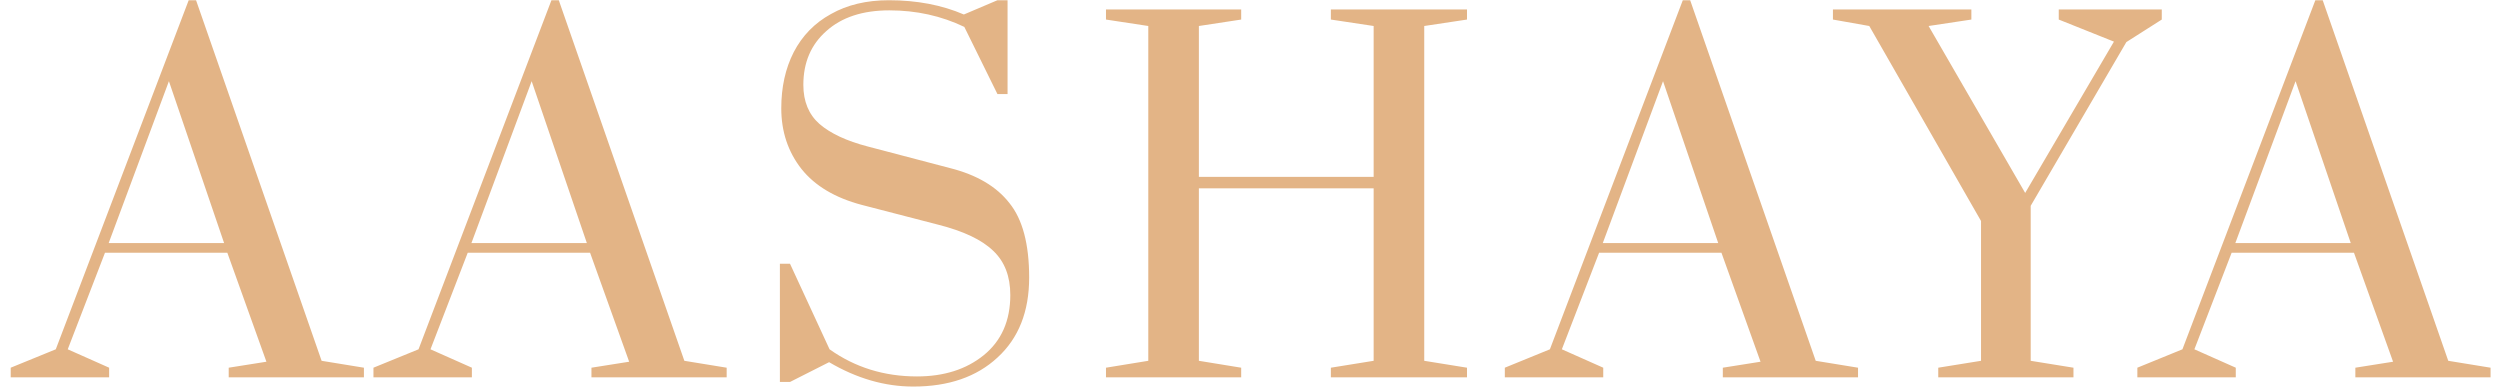 <svg width="212" height="33" viewBox="0 0 212 33" fill="none" xmlns="http://www.w3.org/2000/svg">
<path d="M0.908 32V31.181L4.73 29.621L16.001 0.02H16.625L27.272 30.596L30.86 31.181V32H19.394V31.181L22.592 30.674L19.277 21.431H8.903L5.744 29.621L9.254 31.181V32H0.908ZM9.215 20.612H19.004L14.324 6.884L9.215 20.612ZM31.669 32V31.181L35.491 29.621L46.762 0.02H47.386L58.033 30.596L61.621 31.181V32H50.155V31.181L53.353 30.674L50.038 21.431H39.664L36.505 29.621L40.015 31.181V32H31.669ZM39.976 20.612H49.765L45.085 6.884L39.976 20.612ZM77.445 32.78C75.028 32.78 72.648 32.091 70.308 30.713L66.993 32.39H66.135V22.367H66.993L70.347 29.621C72.505 31.155 74.975 31.922 77.757 31.922C80.046 31.922 81.93 31.324 83.412 30.128C84.921 28.906 85.674 27.203 85.674 25.019C85.674 23.433 85.194 22.185 84.231 21.275C83.269 20.339 81.71 19.598 79.552 19.052L73.078 17.375C70.816 16.777 69.112 15.763 67.969 14.333C66.825 12.877 66.252 11.161 66.252 9.185C66.252 7.391 66.603 5.805 67.305 4.427C68.034 3.023 69.087 1.944 70.465 1.19C71.843 0.41 73.481 0.02 75.379 0.02C77.745 0.02 79.864 0.423 81.736 1.229L84.582 0.02H85.441V7.976H84.582L81.775 2.282C79.825 1.346 77.706 0.878 75.418 0.878C73.156 0.878 71.374 1.463 70.075 2.633C68.775 3.777 68.124 5.298 68.124 7.196C68.124 8.6 68.579 9.705 69.49 10.511C70.425 11.317 71.79 11.954 73.585 12.422L80.566 14.255C82.828 14.827 84.504 15.815 85.597 17.219C86.715 18.597 87.273 20.703 87.273 23.537C87.273 26.423 86.376 28.685 84.582 30.323C82.814 31.961 80.436 32.78 77.445 32.78ZM93.787 32V31.181L97.375 30.596V2.204L93.787 1.658V0.8H105.253V1.658L101.665 2.204V14.996H116.485V2.204L112.858 1.658V0.8H124.402V1.658L120.775 2.204V30.596L124.402 31.181V32H112.858V31.181L116.485 30.596V15.971H101.665V30.596L105.253 31.181V32H93.787ZM127.609 32V31.181L131.431 29.621L142.702 0.02H143.326L153.973 30.596L157.561 31.181V32H146.095V31.181L149.293 30.674L145.978 21.431H135.604L132.445 29.621L135.955 31.181V32H127.609ZM135.916 20.612H145.705L141.025 6.884L135.916 20.612ZM164.364 32V31.181L167.991 30.596V18.74L158.514 2.204L155.433 1.658V0.8H167.172V1.658L163.545 2.204L171.735 16.361L179.262 3.53L174.582 1.658V0.8H183.318V1.658L180.315 3.569L172.203 17.453V30.596L175.83 31.181V32H164.364ZM181.248 32V31.181L185.07 29.621L196.341 0.02H196.965L207.612 30.596L211.2 31.181V32H199.734V31.181L202.932 30.674L199.617 21.431H189.243L186.084 29.621L189.594 31.181V32H181.248ZM189.555 20.612H199.344L194.664 6.884L189.555 20.612Z" fill="#E3B486"/>
</svg>
